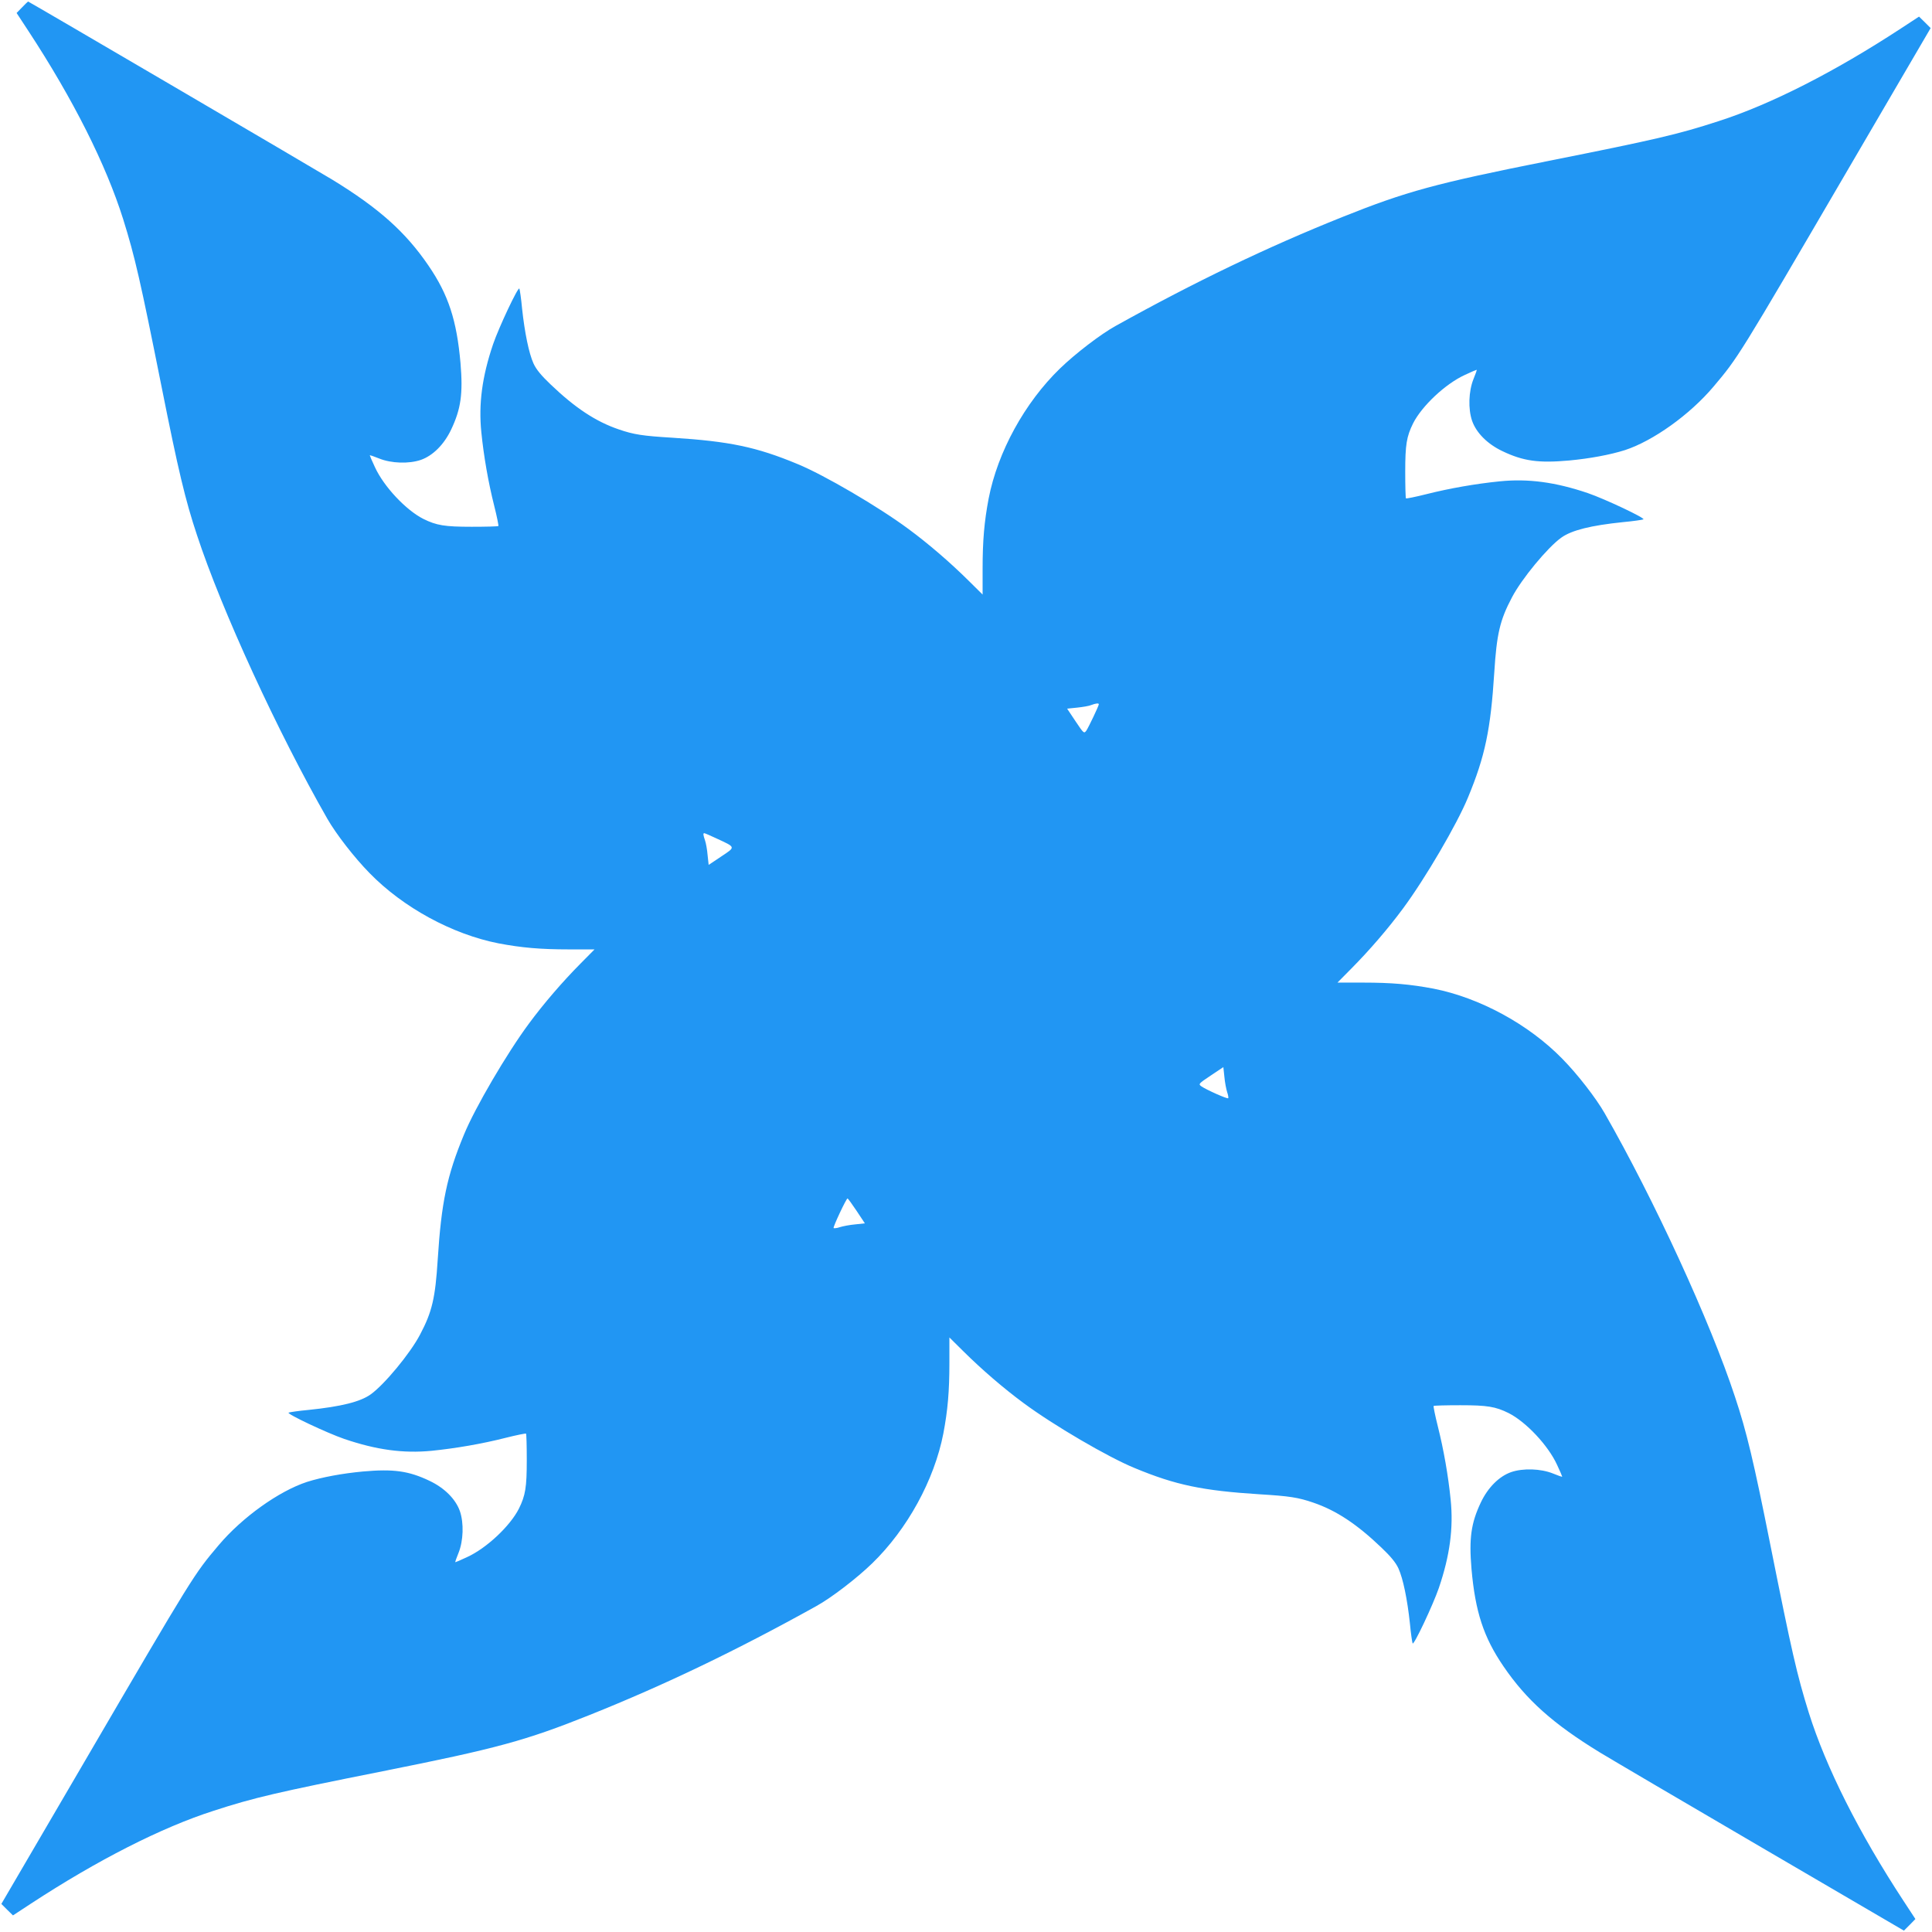 <?xml version="1.0" standalone="no"?>
<!DOCTYPE svg PUBLIC "-//W3C//DTD SVG 20010904//EN"
 "http://www.w3.org/TR/2001/REC-SVG-20010904/DTD/svg10.dtd">
<svg version="1.0" xmlns="http://www.w3.org/2000/svg"
 width="1280pt" height="1280pt" viewBox="0 0 1280 1280"
 preserveAspectRatio="xMidYMid meet">
<g transform="translate(0,1280) scale(0.1,-0.1)"
fill="#2196f3" stroke="none">
<path d="M147 12752 l-37 -38 78 -119 c297 -453 514 -885 628 -1247 79 -253
114 -408 254 -1108 111 -557 158 -754 235 -985 164 -499 536 -1307 864 -1880
58 -101 178 -256 279 -359 223 -229 549 -406 855 -466 153 -29 278 -40 466
-40 l170 0 -92 -93 c-120 -121 -245 -266 -343 -399 -146 -197 -358 -559 -430
-735 -113 -272 -150 -450 -174 -828 -16 -254 -37 -346 -117 -497 -64 -123
-237 -332 -327 -396 -68 -49 -196 -81 -411 -103 -66 -6 -126 -15 -133 -18 -15
-8 257 -136 368 -174 214 -73 392 -97 579 -79 158 16 334 46 491 86 71 18 132
30 135 28 3 -3 5 -83 5 -177 0 -179 -9 -233 -52 -320 -58 -115 -214 -262 -343
-321 -40 -19 -76 -34 -78 -34 -3 0 7 28 21 62 32 80 36 197 9 276 -28 80 -102
154 -201 201 -138 66 -239 80 -441 62 -139 -13 -273 -38 -371 -69 -186 -61
-429 -234 -586 -420 -163 -193 -163 -192 -889 -1435 l-550 -941 38 -38 39 -38
119 78 c440 288 864 504 1210 615 267 87 418 122 1120 262 758 151 947 203
1372 373 497 199 974 428 1501 721 100 55 269 185 370 283 233 226 412 552
472 861 29 153 40 278 40 466 l0 170 93 -92 c121 -120 266 -245 399 -343 197
-146 559 -358 735 -430 272 -113 450 -150 828 -174 198 -12 256 -21 355 -55
153 -52 290 -143 452 -298 62 -59 95 -99 113 -138 31 -68 59 -206 76 -364 6
-66 15 -126 18 -133 8 -15 136 257 174 368 73 215 97 396 78 584 -16 159 -46
331 -85 486 -18 71 -30 132 -28 135 3 3 83 5 177 5 179 0 233 -9 320 -52 115
-58 262 -214 321 -343 19 -40 34 -76 34 -78 0 -3 -28 7 -62 21 -80 32 -197 36
-276 9 -80 -28 -154 -102 -201 -201 -65 -137 -79 -238 -62 -440 25 -284 80
-453 212 -646 152 -223 329 -381 638 -570 74 -45 557 -329 1074 -631 l941
-550 38 38 38 39 -78 119 c-297 453 -514 885 -628 1247 -79 253 -114 408 -254
1108 -111 557 -158 754 -235 985 -164 499 -536 1307 -864 1880 -58 101 -178
256 -279 359 -223 229 -549 406 -855 466 -153 29 -278 40 -466 40 l-170 0 92
93 c120 121 245 266 343 399 146 197 358 559 430 735 113 272 150 450 174 828
16 254 37 346 117 497 64 123 237 332 327 396 68 49 196 81 411 103 66 6 126
15 133 18 15 8 -257 136 -368 174 -215 73 -396 97 -584 78 -159 -16 -331 -46
-486 -85 -71 -18 -132 -30 -135 -28 -3 3 -5 83 -5 177 0 179 9 233 52 320 58
115 214 262 343 321 40 19 76 34 78 34 3 0 -7 -28 -21 -62 -32 -80 -36 -197
-9 -276 28 -80 102 -154 201 -201 138 -66 239 -80 441 -62 139 13 273 38 371
69 186 61 429 234 586 420 163 193 163 192 889 1435 l550 941 -38 38 -39 38
-119 -78 c-440 -288 -864 -504 -1210 -615 -267 -87 -418 -122 -1120 -262 -758
-151 -947 -203 -1372 -373 -497 -199 -974 -428 -1501 -721 -100 -55 -269 -185
-370 -283 -233 -226 -412 -552 -472 -861 -29 -153 -40 -278 -40 -466 l0 -170
-93 92 c-121 120 -266 245 -399 343 -197 146 -559 358 -735 430 -272 113 -450
150 -828 174 -198 12 -256 21 -355 55 -153 52 -290 143 -452 298 -62 59 -95
99 -113 138 -31 68 -59 206 -76 364 -6 66 -15 126 -18 133 -8 15 -136 -257
-174 -368 -73 -215 -97 -396 -78 -584 16 -159 46 -331 85 -486 18 -71 30 -132
28 -135 -3 -3 -83 -5 -177 -5 -179 0 -233 9 -320 52 -115 58 -262 214 -321
343 -19 40 -34 76 -34 78 0 3 28 -7 63 -21 79 -32 196 -36 275 -9 80 28 154
102 201 201 65 137 79 238 62 440 -25 284 -80 453 -212 646 -152 223 -329 381
-638 570 -115 70 -2010 1180 -2015 1180 -1 0 -19 -17 -39 -38z m7133 -4618 c0
-10 -68 -153 -83 -175 -15 -20 -17 -19 -71 62 l-56 84 68 7 c37 4 79 11 92 17
29 11 50 14 50 5z m-2535 -888 c132 -61 130 -56 34 -120 l-84 -56 -7 65 c-3
37 -11 80 -17 97 -12 35 -14 48 -5 48 3 0 39 -15 79 -34z m3385 -1681 c7 -20
10 -39 7 -41 -6 -6 -145 56 -178 79 -20 15 -19 17 62 71 l84 56 7 -65 c3 -35
12 -81 18 -100z m-2455 -787 l55 -83 -65 -7 c-35 -3 -81 -12 -100 -18 -20 -7
-39 -9 -42 -6 -6 5 84 196 92 196 3 0 30 -37 60 -82z"/>
</g>
</svg>
